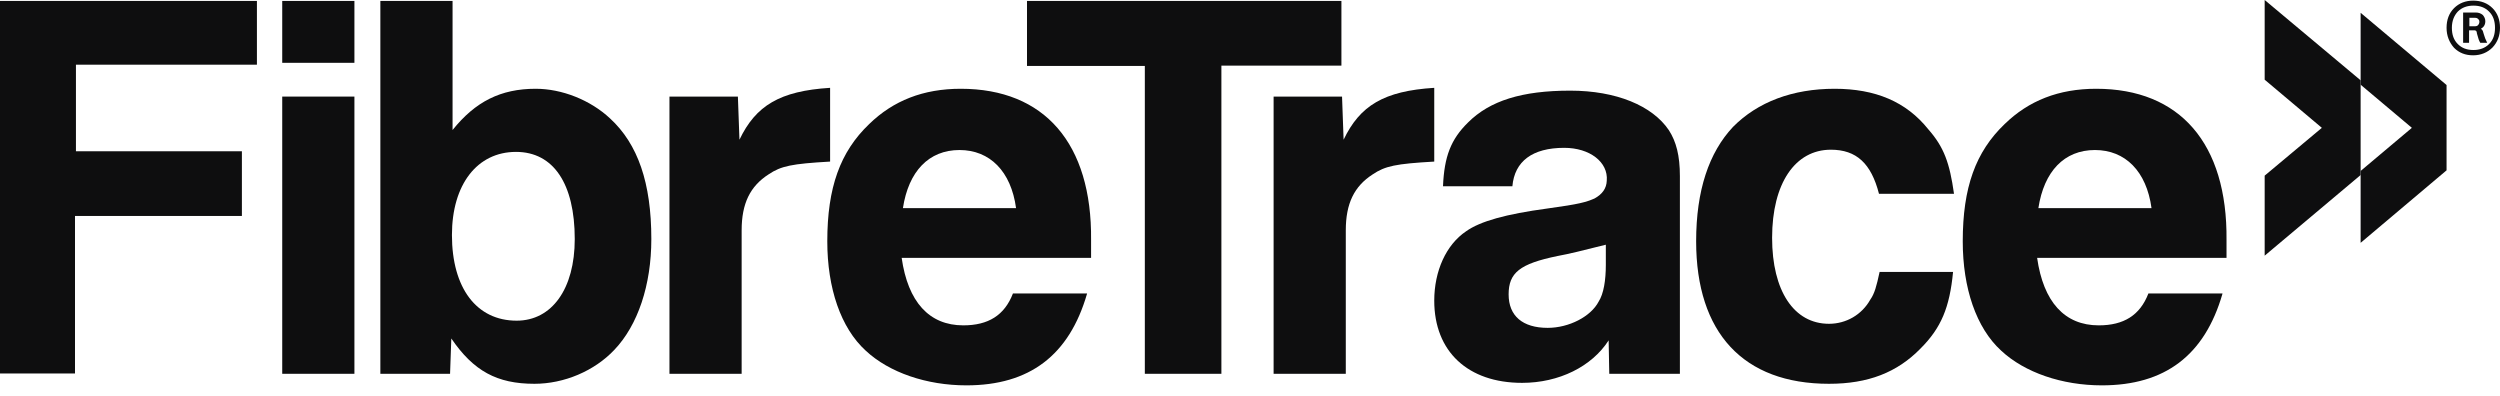 <?xml version="1.0" encoding="UTF-8"?>
<svg width="120px" height="19px" viewBox="0 0 120 19" version="1.1" xmlns="http://www.w3.org/2000/svg" xmlns:xlink="http://www.w3.org/1999/xlink">
    <g id="Symbols" stroke="none" stroke-width="1" fill="none" fill-rule="evenodd">
        <g id="Global/Nav/v1.0/Dark" transform="translate(-24, -23)" fill="#0E0E0F" fill-rule="nonzero">
            <g id="FibreTrace-Logo-01" transform="translate(24, 23)">
                <g id="Group" transform="translate(0, 0.03)">
                    <g transform="translate(0, 0.015)">
                        <polygon id="Path" points="0 0 12.332 0 12.332 3.06 3.645 3.06 3.645 7.216 11.611 7.216 11.611 10.321 3.6 10.321 3.6 17.882 0 17.882"></polygon>
                        <path d="M13.547,0 L17.012,0 L17.012,2.97 L13.547,2.97 L13.547,0 Z M13.547,4.591 L17.012,4.591 L17.012,17.897 L13.547,17.897 L13.547,4.591 Z" id="Shape"></path>
                        <path d="M18.257,0 L21.723,0 L21.723,6.196 C22.818,4.831 24.033,4.216 25.713,4.216 C26.973,4.216 28.339,4.756 29.284,5.641 C30.619,6.871 31.264,8.731 31.264,11.431 C31.264,13.637 30.619,15.557 29.494,16.742 C28.534,17.762 27.078,18.377 25.653,18.377 C23.853,18.377 22.728,17.762 21.663,16.202 L21.603,17.897 L18.257,17.897 L18.257,0 Z M21.693,11.236 C21.693,13.787 22.878,15.347 24.798,15.347 C26.493,15.347 27.588,13.817 27.588,11.431 C27.588,8.776 26.568,7.246 24.768,7.246 C22.908,7.246 21.693,8.806 21.693,11.236 Z" id="Shape"></path>
                        <path d="M32.149,4.591 L35.419,4.591 L35.494,6.661 C36.275,5.026 37.43,4.321 39.845,4.171 L39.845,7.711 C38,7.816 37.49,7.921 36.89,8.326 C36.005,8.896 35.599,9.721 35.599,11.011 L35.599,17.897 L32.134,17.897 L32.134,4.591 L32.149,4.591 Z" id="Path"></path>
                        <path d="M52.177,14.057 C51.321,17.012 49.416,18.452 46.386,18.452 C44.481,18.452 42.68,17.837 41.555,16.787 C40.355,15.692 39.71,13.787 39.71,11.536 C39.71,8.956 40.325,7.246 41.72,5.911 C42.875,4.786 44.316,4.216 46.116,4.216 C50.136,4.216 52.417,6.841 52.372,11.476 L52.372,12.332 L43.28,12.332 C43.58,14.447 44.601,15.572 46.236,15.572 C47.436,15.572 48.216,15.092 48.621,14.042 L52.177,14.042 L52.177,14.057 Z M48.771,9.946 C48.531,8.176 47.511,7.156 46.056,7.156 C44.586,7.156 43.61,8.176 43.34,9.946 L48.771,9.946 Z" id="Shape"></path>
                        <polygon id="Path" points="58.627 17.897 54.952 17.897 54.952 3.12 49.296 3.12 49.296 0 64.388 0 64.388 3.105 58.627 3.105 58.627 17.897"></polygon>
                        <path d="M61.148,4.591 L64.418,4.591 L64.493,6.661 C65.273,5.026 66.428,4.321 68.844,4.171 L68.844,7.711 C66.998,7.816 66.488,7.921 65.888,8.326 C65.003,8.896 64.598,9.721 64.598,11.011 L64.598,17.897 L61.133,17.897 L61.133,4.591 L61.148,4.591 Z" id="Path"></path>
                        <path d="M80.65,17.897 L77.245,17.897 L77.215,16.292 C76.405,17.552 74.829,18.332 73.059,18.332 C70.464,18.332 68.844,16.832 68.844,14.387 C68.844,12.962 69.414,11.701 70.374,11.056 C71.049,10.576 72.279,10.231 74.289,9.961 C75.819,9.751 76.12,9.661 76.54,9.481 C76.915,9.271 77.11,9.001 77.125,8.626 C77.2,7.741 76.315,7.051 75.084,7.051 C73.554,7.051 72.699,7.696 72.594,8.896 L69.264,8.896 C69.324,7.471 69.639,6.646 70.464,5.836 C71.514,4.786 73.059,4.306 75.369,4.306 C77.575,4.306 79.315,5.026 80.11,6.211 C80.455,6.751 80.635,7.411 80.635,8.416 L80.635,15.257 L80.635,17.897 L80.65,17.897 Z M77.08,11.701 C75.879,12.002 75.339,12.137 74.769,12.242 C72.939,12.617 72.414,13.052 72.414,14.087 C72.414,15.122 73.089,15.692 74.289,15.692 C75.309,15.692 76.36,15.152 76.735,14.432 C76.975,14.057 77.08,13.412 77.08,12.662 L77.08,11.701 Z" id="Shape"></path>
                        <path d="M93.747,13.007 C93.582,14.717 93.177,15.692 92.187,16.682 C91.061,17.837 89.666,18.377 87.791,18.377 C83.68,18.377 81.415,15.932 81.415,11.536 C81.415,9.091 82.03,7.276 83.185,6.046 C84.371,4.846 86.051,4.216 88.061,4.216 C90.011,4.216 91.496,4.831 92.562,6.166 C93.312,7.021 93.582,7.771 93.792,9.256 L90.191,9.256 C89.816,7.801 89.111,7.141 87.881,7.141 C86.171,7.141 85.061,8.746 85.061,11.371 C85.061,13.922 86.111,15.497 87.791,15.497 C88.616,15.497 89.366,15.062 89.771,14.342 C89.981,14.042 90.071,13.697 90.221,13.007 L93.747,13.007 Z" id="Path"></path>
                        <path d="M106.678,14.057 C105.823,17.012 103.918,18.452 100.888,18.452 C98.982,18.452 97.182,17.837 96.057,16.787 C94.857,15.692 94.212,13.787 94.212,11.536 C94.212,8.956 94.827,7.246 96.222,5.911 C97.377,4.786 98.817,4.216 100.618,4.216 C104.638,4.216 106.918,6.841 106.873,11.476 L106.873,12.332 L97.782,12.332 C98.082,14.447 99.102,15.572 100.738,15.572 C101.938,15.572 102.718,15.092 103.123,14.042 L106.678,14.042 L106.678,14.057 Z M103.273,9.946 C103.033,8.176 102.013,7.156 100.558,7.156 C99.087,7.156 98.112,8.176 97.842,9.946 L103.273,9.946 Z" id="Shape"></path>
                    </g>
                    <path d="M117.435,1.305 C117.435,0.915 117.555,0.6 117.795,0.36 C118.035,0.12 118.35,0 118.71,0 C119.085,0 119.4,0.12 119.64,0.36 C119.88,0.6 120,0.915 120,1.305 C120,1.68 119.88,1.995 119.64,2.25 C119.4,2.49 119.085,2.625 118.71,2.625 C118.335,2.625 118.035,2.505 117.795,2.265 C117.57,2.01 117.435,1.695 117.435,1.305 Z M117.69,1.305 C117.69,1.635 117.78,1.89 117.975,2.085 C118.17,2.28 118.41,2.37 118.725,2.37 C119.025,2.37 119.28,2.28 119.475,2.085 C119.67,1.89 119.76,1.635 119.76,1.305 C119.76,0.975 119.67,0.72 119.475,0.525 C119.28,0.33 119.04,0.24 118.725,0.24 C118.425,0.24 118.17,0.33 117.975,0.525 C117.795,0.72 117.69,0.975 117.69,1.305 Z M118.23,2.055 L118.23,0.57 L118.83,0.57 C118.98,0.57 119.085,0.615 119.175,0.69 C119.25,0.78 119.295,0.87 119.295,0.99 C119.295,1.155 119.22,1.275 119.085,1.35 C119.13,1.38 119.16,1.425 119.175,1.455 C119.19,1.5 119.205,1.545 119.22,1.605 C119.25,1.725 119.31,1.875 119.385,2.025 L119.055,2.025 C118.995,1.935 118.95,1.8 118.905,1.62 C118.89,1.59 118.89,1.56 118.89,1.545 C118.89,1.53 118.875,1.515 118.875,1.485 C118.86,1.455 118.845,1.44 118.83,1.44 C118.815,1.425 118.785,1.425 118.77,1.425 L118.515,1.425 L118.515,2.025 L118.23,2.025 L118.23,2.055 Z M118.53,1.23 L118.8,1.23 C118.86,1.23 118.92,1.215 118.95,1.17 C118.98,1.14 119.01,1.08 119.01,1.02 C119.01,0.96 118.995,0.915 118.95,0.885 C118.92,0.84 118.86,0.825 118.8,0.825 L118.53,0.825 L118.53,1.23 Z" id="Shape"></path>
                </g>
                <g id="Group" transform="translate(108.704, 0)">
                    <polygon id="Path" points="0 12.272 4.606 8.401 4.606 3.855 0 0 0 3.825 2.745 6.136 0 8.431"></polygon>
                    <polygon id="Path" points="4.606 11.656 8.731 8.176 8.731 4.081 4.606 0.615 4.606 4.066 7.066 6.136 4.606 8.206"></polygon>
                </g>
            </g>
        </g>
    </g>
</svg>